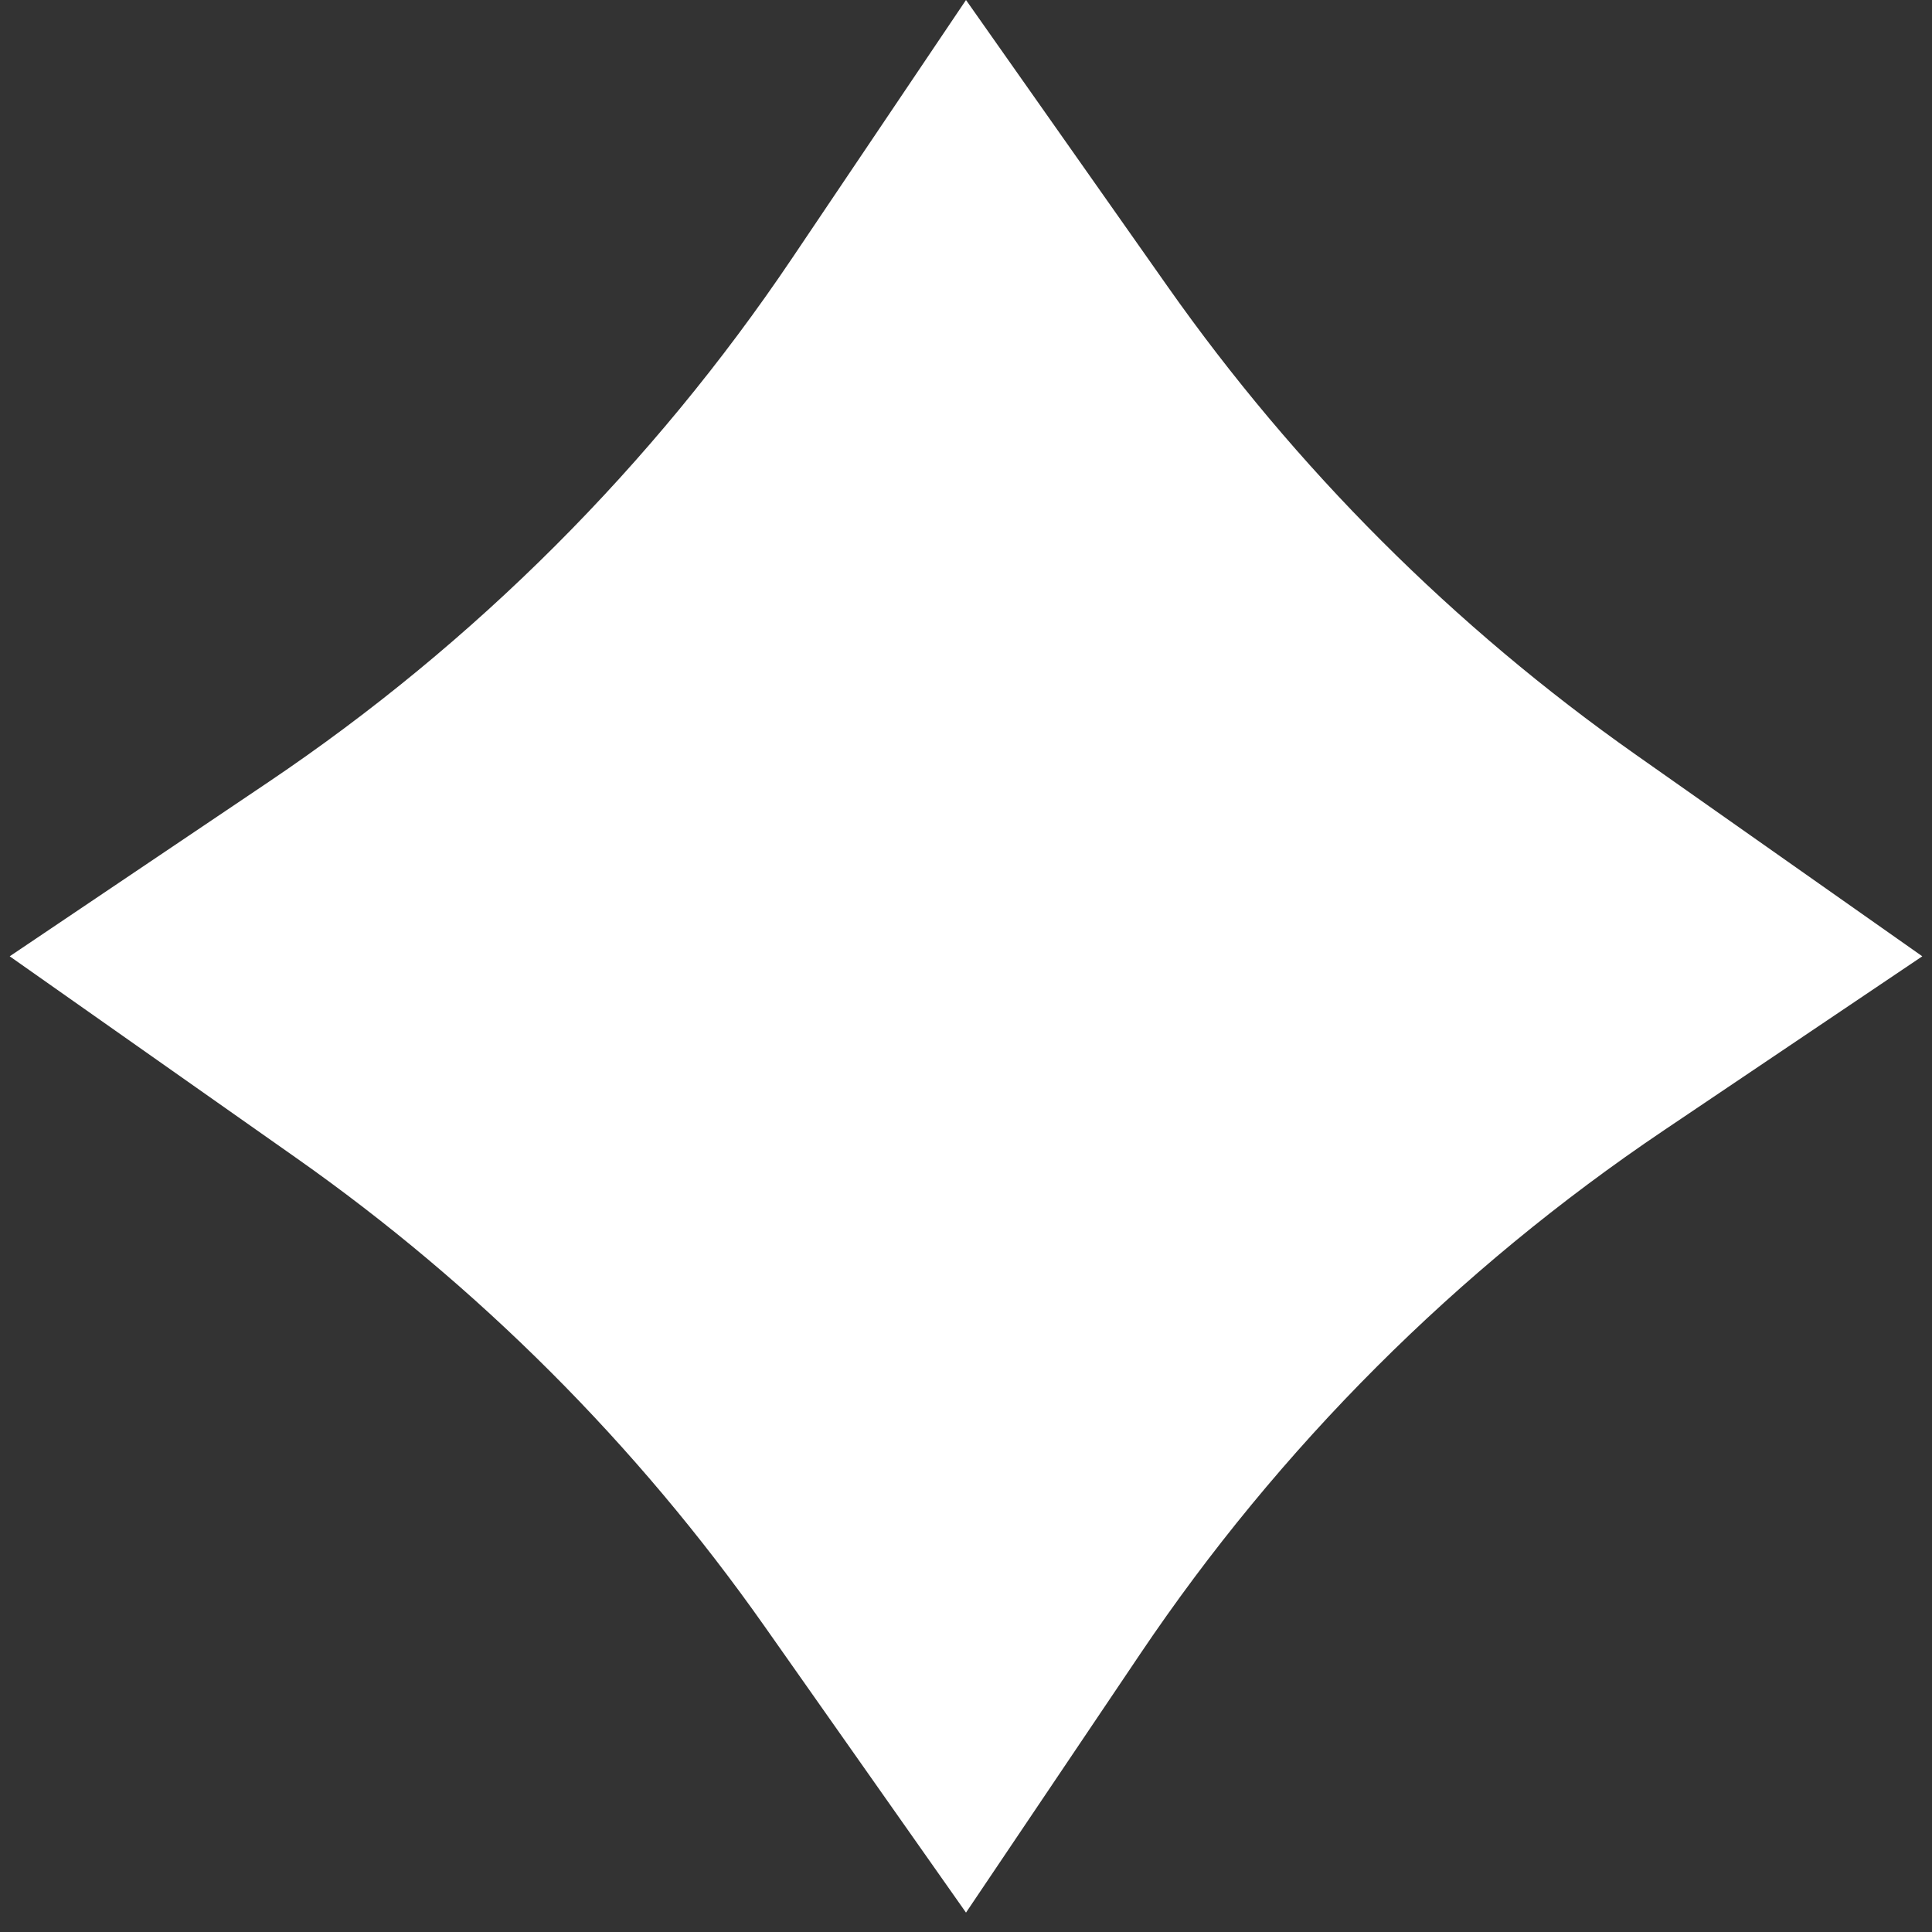 <svg xmlns="http://www.w3.org/2000/svg" width="50" height="50" viewBox="0 0 50 50" fill="none"><rect x="0" y="0" width="50" height="50" fill="#333333" stroke="none"/><path d="M25 0L30.218 7.415C33.529 12.121 37.628 16.219 42.334 19.531L49.749 24.749L43.052 29.259C37.708 32.858 33.109 37.456 29.51 42.801L25 49.498L19.782 42.082C16.471 37.377 12.372 33.278 7.666 29.967L0.251 24.749L6.948 20.239C12.292 16.639 16.891 12.041 20.49 6.697L25 0Z" fill="white"></path></svg>